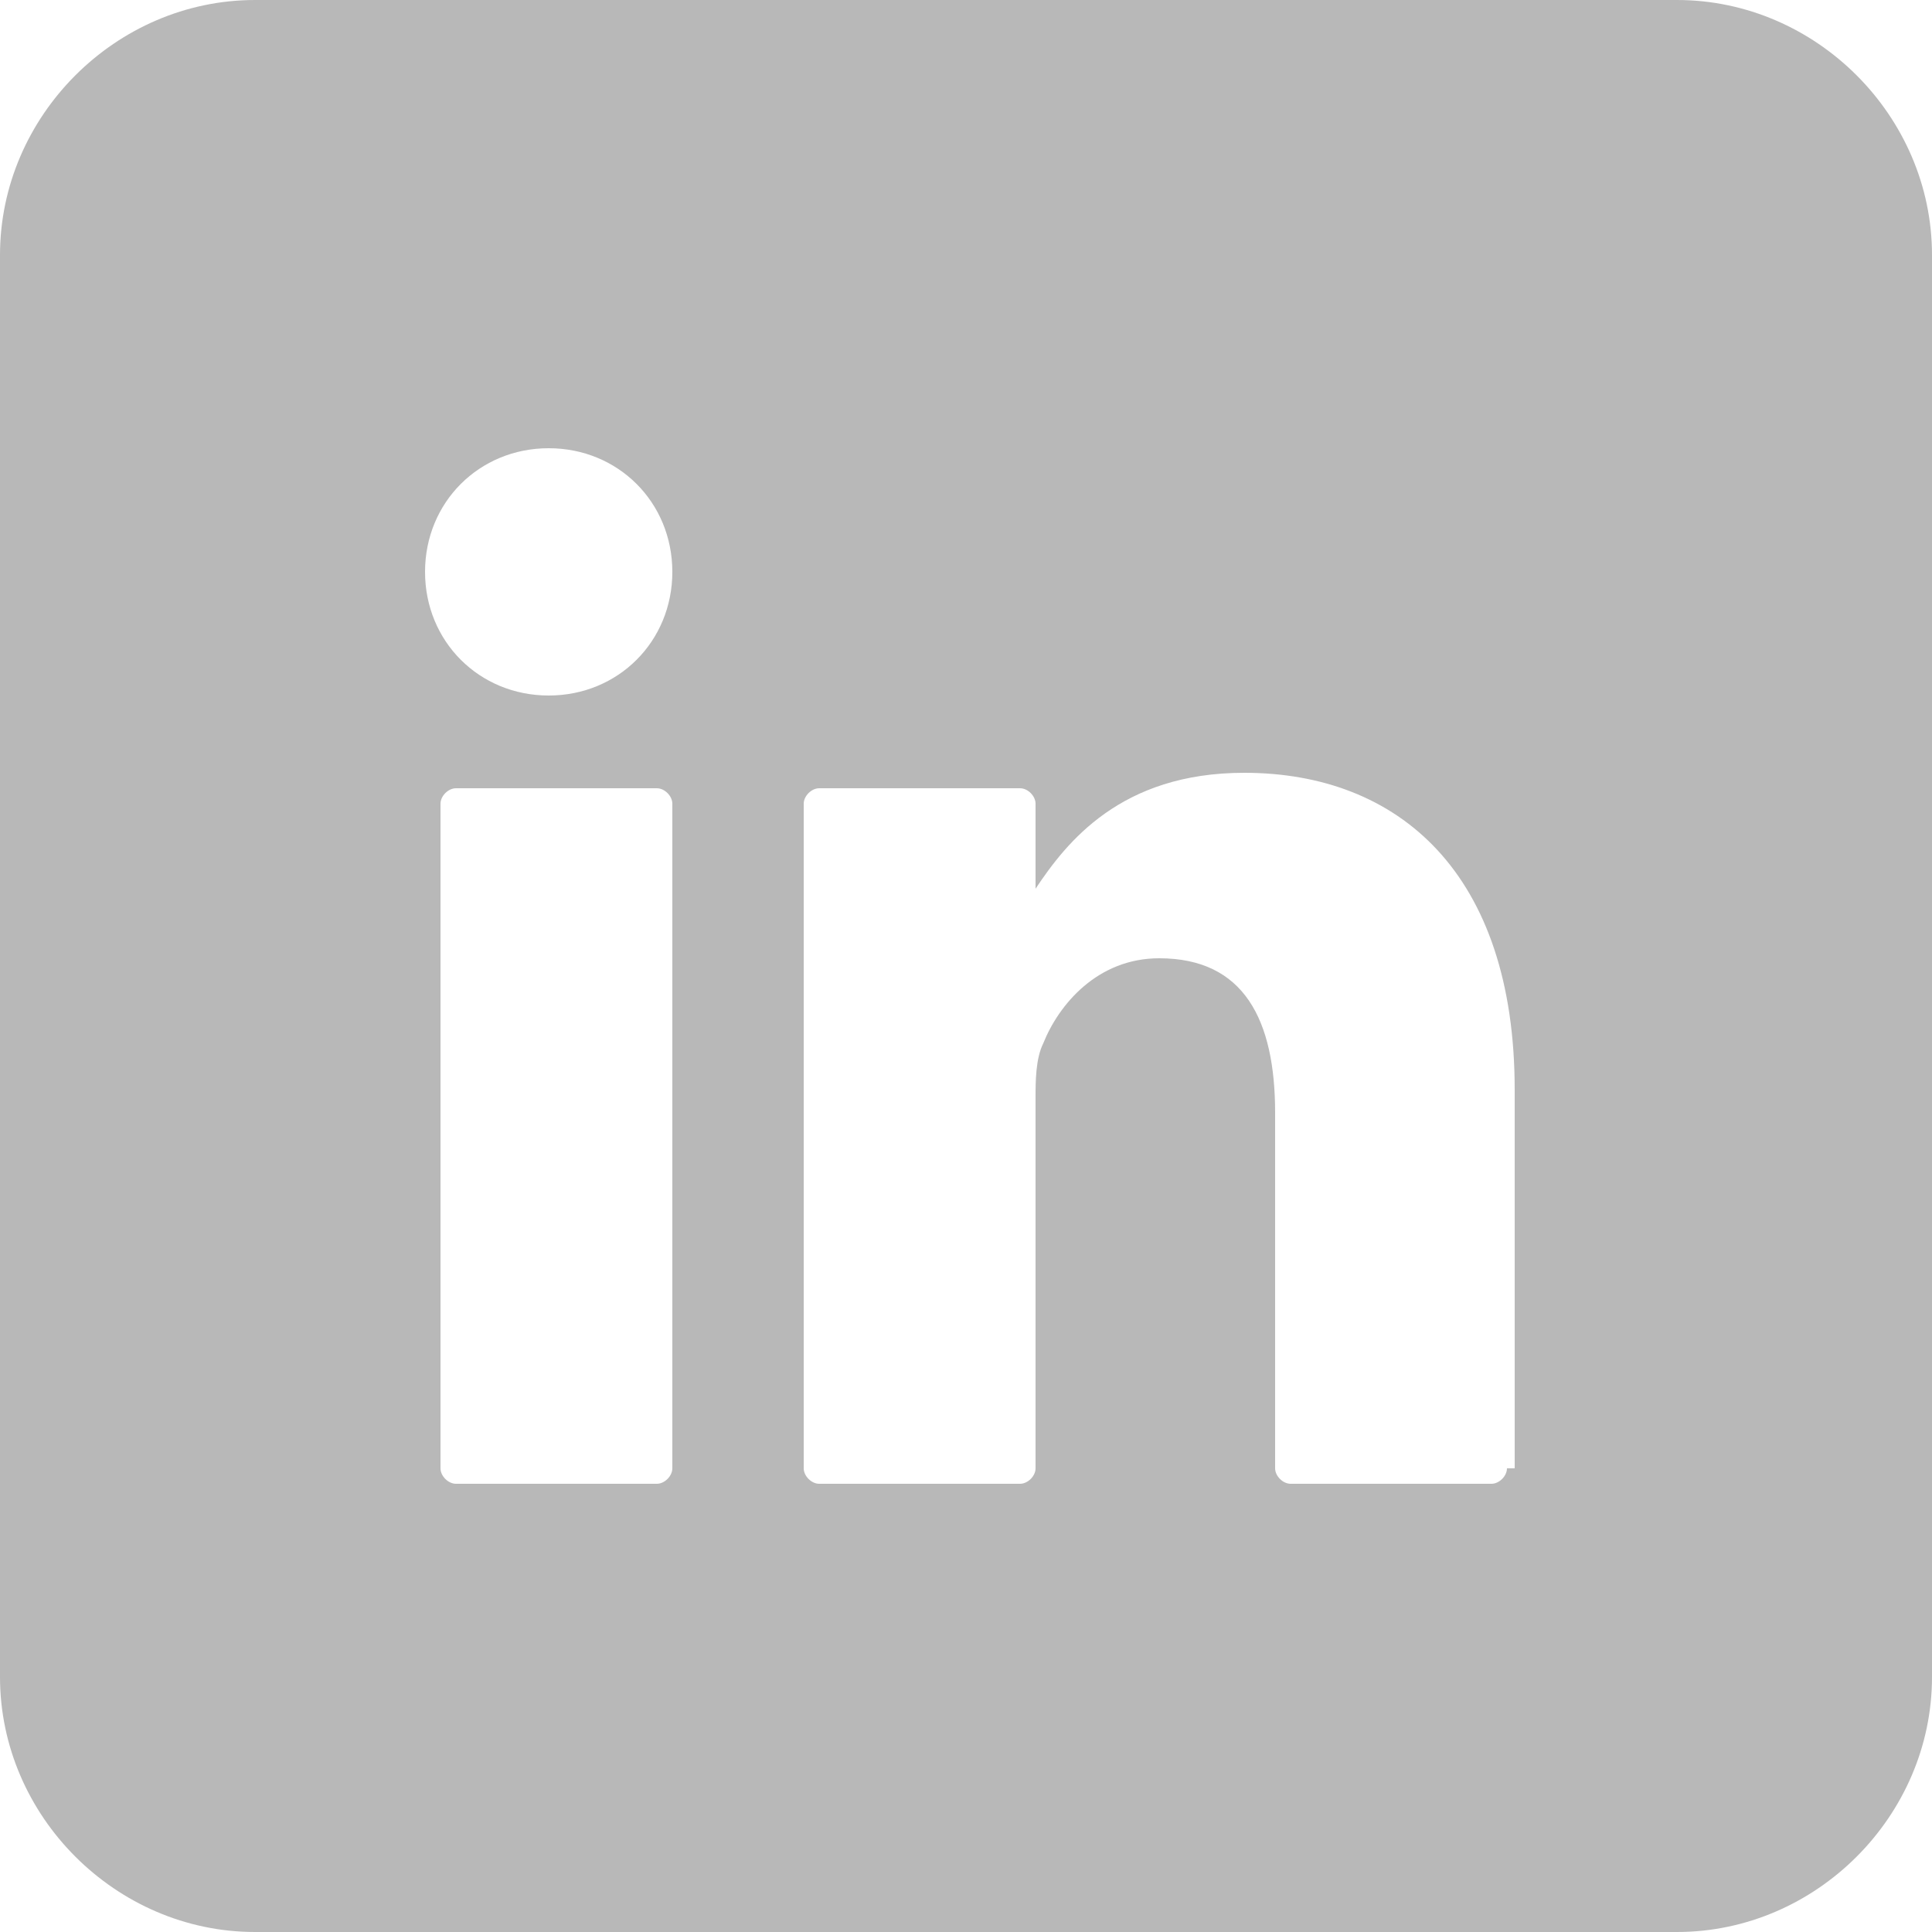 <?xml version="1.0" encoding="utf-8"?>
<!-- Generator: Adobe Illustrator 25.0.0, SVG Export Plug-In . SVG Version: 6.00 Build 0)  -->
<svg version="1.1" id="Layer_1" xmlns="http://www.w3.org/2000/svg" xmlns:xlink="http://www.w3.org/1999/xlink" x="0px" y="0px"
	 viewBox="0 0 25 25" style="enable-background:new 0 0 25 25;" xml:space="preserve">
<style type="text/css">
	.st0{fill-rule:evenodd;clip-rule:evenodd;fill:#B8B8B8;}
	.st1{fill:#B8B8B8;}
</style>
<g>
	<path class="st1" d="M13.3,11.5L13.3,11.5C13.3,11.5,13.3,11.5,13.3,11.5L13.3,11.5z"/>
	<path class="st1" d="M21.7,0H3.3C1.5,0,0,1.5,0,3.3v18.4C0,23.5,1.5,25,3.3,25h18.4c1.8,0,3.3-1.5,3.3-3.3V3.3
		C25,1.5,23.5,0,21.7,0z M8.7,19c0,0.1-0.1,0.2-0.2,0.2H5.9c-0.1,0-0.2-0.1-0.2-0.2v-8.6c0-0.1,0.1-0.2,0.2-0.2h2.6
		c0.1,0,0.2,0.1,0.2,0.2V19z M7.1,9C6.2,9,5.5,8.3,5.5,7.4c0-0.9,0.7-1.6,1.6-1.6c0.9,0,1.6,0.7,1.6,1.6C8.7,8.3,8,9,7.1,9z
		 M19.5,19c0,0.1-0.1,0.2-0.2,0.2h-2.6c-0.1,0-0.2-0.1-0.2-0.2v-4.6c0-1.2-0.4-2-1.5-2c-0.8,0-1.3,0.6-1.5,1.1
		c-0.1,0.2-0.1,0.5-0.1,0.7V19c0,0.1-0.1,0.2-0.2,0.2h-2.6c-0.1,0-0.2-0.1-0.2-0.2c0-1.2,0-7.2,0-8.6c0-0.1,0.1-0.2,0.2-0.2h2.6
		c0.1,0,0.2,0.1,0.2,0.2v1.1c0.4-0.6,1.1-1.5,2.7-1.5c2,0,3.5,1.3,3.5,4.1V19z"/>
</g>
</svg>
